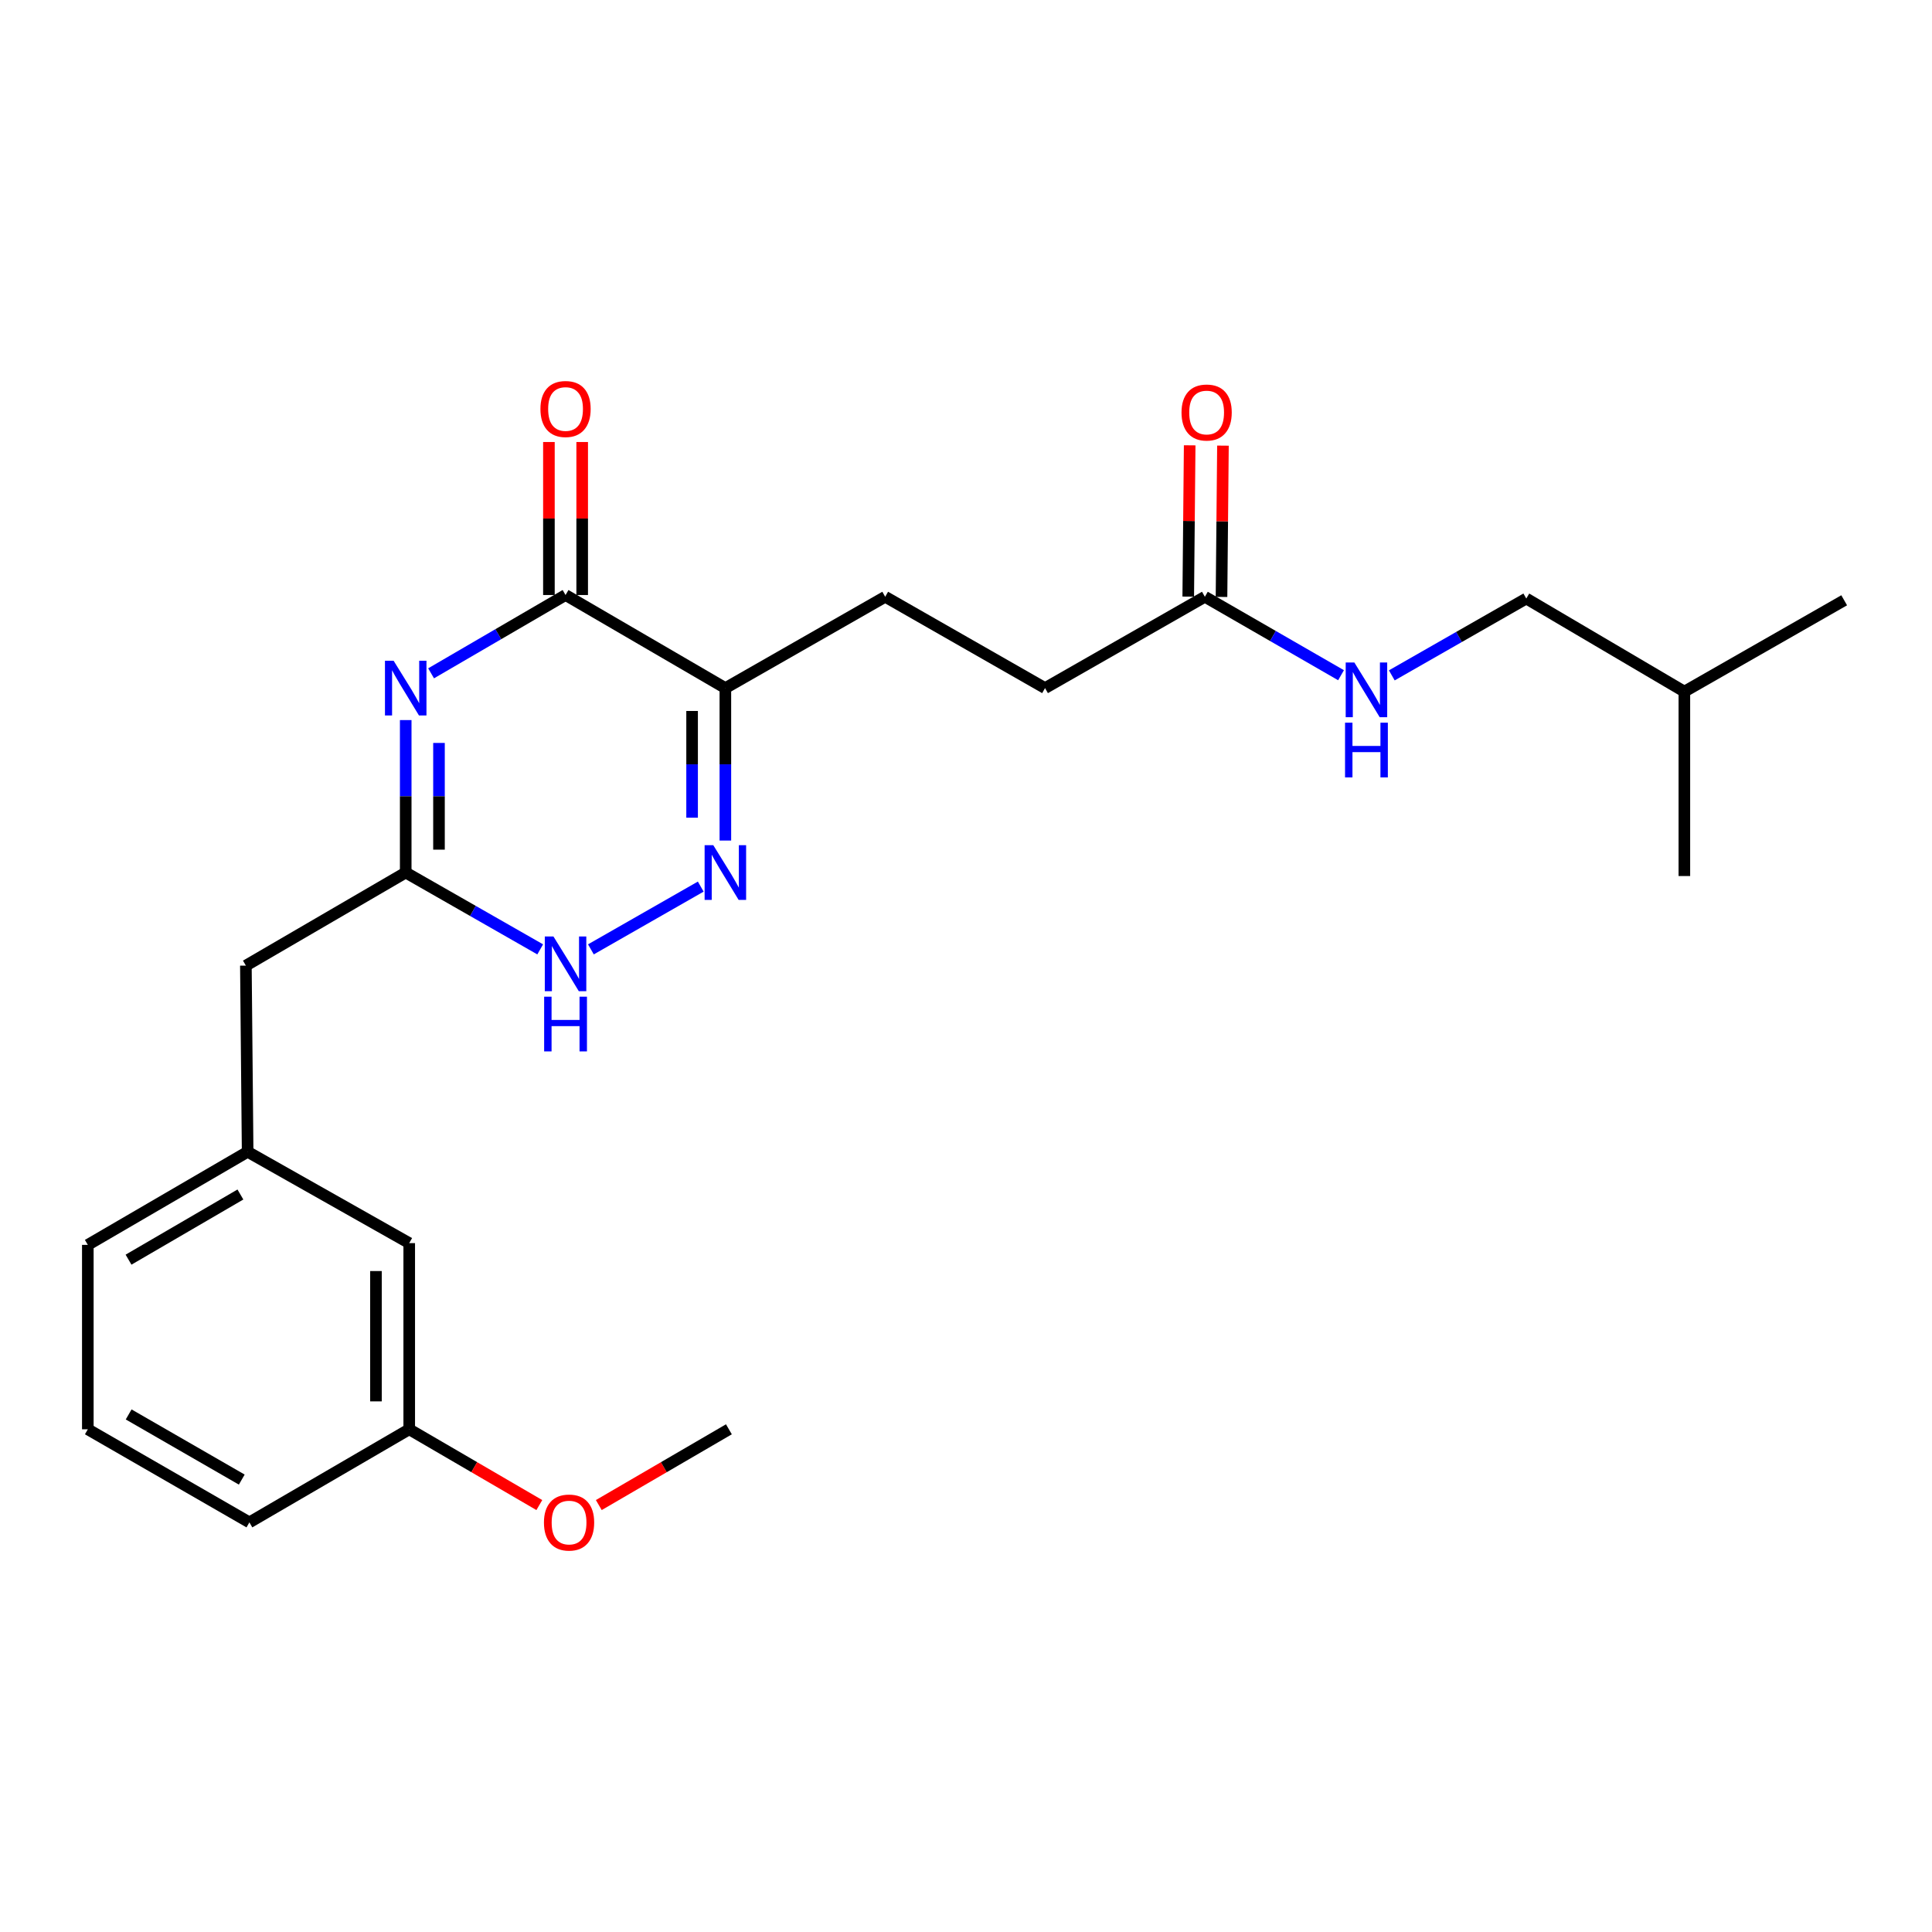 <?xml version='1.0' encoding='iso-8859-1'?>
<svg version='1.1' baseProfile='full'
              xmlns='http://www.w3.org/2000/svg'
                      xmlns:rdkit='http://www.rdkit.org/xml'
                      xmlns:xlink='http://www.w3.org/1999/xlink'
                  xml:space='preserve'
width='1000px' height='1000px' viewBox='0 0 1000 1000'>
<!-- END OF HEADER -->
<rect style='opacity:1.0;fill:#FFFFFF;stroke:none' width='1000' height='1000' x='0' y='0'> </rect>
<path class='bond-0' d='M 209.998,372.709 L 209.998,412.163' style='fill:none;fill-rule:evenodd;stroke:#0000FF;stroke-width:6px;stroke-linecap:butt;stroke-linejoin:miter;stroke-opacity:1' />
<path class='bond-0' d='M 209.998,412.163 L 209.998,451.618' style='fill:none;fill-rule:evenodd;stroke:#000000;stroke-width:6px;stroke-linecap:butt;stroke-linejoin:miter;stroke-opacity:1' />
<path class='bond-0' d='M 227.219,384.545 L 227.219,412.163' style='fill:none;fill-rule:evenodd;stroke:#0000FF;stroke-width:6px;stroke-linecap:butt;stroke-linejoin:miter;stroke-opacity:1' />
<path class='bond-0' d='M 227.219,412.163 L 227.219,439.781' style='fill:none;fill-rule:evenodd;stroke:#000000;stroke-width:6px;stroke-linecap:butt;stroke-linejoin:miter;stroke-opacity:1' />
<path class='bond-1' d='M 223.131,348.513 L 257.93,328.247' style='fill:none;fill-rule:evenodd;stroke:#0000FF;stroke-width:6px;stroke-linecap:butt;stroke-linejoin:miter;stroke-opacity:1' />
<path class='bond-1' d='M 257.93,328.247 L 292.728,307.98' style='fill:none;fill-rule:evenodd;stroke:#000000;stroke-width:6px;stroke-linecap:butt;stroke-linejoin:miter;stroke-opacity:1' />
<path class='bond-2' d='M 209.998,451.618 L 244.802,471.505' style='fill:none;fill-rule:evenodd;stroke:#000000;stroke-width:6px;stroke-linecap:butt;stroke-linejoin:miter;stroke-opacity:1' />
<path class='bond-2' d='M 244.802,471.505 L 279.606,491.393' style='fill:none;fill-rule:evenodd;stroke:#0000FF;stroke-width:6px;stroke-linecap:butt;stroke-linejoin:miter;stroke-opacity:1' />
<path class='bond-3' d='M 209.998,451.618 L 127.267,499.8' style='fill:none;fill-rule:evenodd;stroke:#000000;stroke-width:6px;stroke-linecap:butt;stroke-linejoin:miter;stroke-opacity:1' />
<path class='bond-4' d='M 305.85,491.392 L 362.705,458.901' style='fill:none;fill-rule:evenodd;stroke:#0000FF;stroke-width:6px;stroke-linecap:butt;stroke-linejoin:miter;stroke-opacity:1' />
<path class='bond-5' d='M 375.449,435.071 L 375.449,395.617' style='fill:none;fill-rule:evenodd;stroke:#0000FF;stroke-width:6px;stroke-linecap:butt;stroke-linejoin:miter;stroke-opacity:1' />
<path class='bond-5' d='M 375.449,395.617 L 375.449,356.162' style='fill:none;fill-rule:evenodd;stroke:#000000;stroke-width:6px;stroke-linecap:butt;stroke-linejoin:miter;stroke-opacity:1' />
<path class='bond-5' d='M 358.228,423.235 L 358.228,395.617' style='fill:none;fill-rule:evenodd;stroke:#0000FF;stroke-width:6px;stroke-linecap:butt;stroke-linejoin:miter;stroke-opacity:1' />
<path class='bond-5' d='M 358.228,395.617 L 358.228,367.999' style='fill:none;fill-rule:evenodd;stroke:#000000;stroke-width:6px;stroke-linecap:butt;stroke-linejoin:miter;stroke-opacity:1' />
<path class='bond-6' d='M 375.449,356.162 L 292.728,307.98' style='fill:none;fill-rule:evenodd;stroke:#000000;stroke-width:6px;stroke-linecap:butt;stroke-linejoin:miter;stroke-opacity:1' />
<path class='bond-7' d='M 375.449,356.162 L 458.18,308.889' style='fill:none;fill-rule:evenodd;stroke:#000000;stroke-width:6px;stroke-linecap:butt;stroke-linejoin:miter;stroke-opacity:1' />
<path class='bond-8' d='M 301.339,307.98 L 301.339,268.382' style='fill:none;fill-rule:evenodd;stroke:#000000;stroke-width:6px;stroke-linecap:butt;stroke-linejoin:miter;stroke-opacity:1' />
<path class='bond-8' d='M 301.339,268.382 L 301.339,228.784' style='fill:none;fill-rule:evenodd;stroke:#FF0000;stroke-width:6px;stroke-linecap:butt;stroke-linejoin:miter;stroke-opacity:1' />
<path class='bond-8' d='M 284.117,307.98 L 284.117,268.382' style='fill:none;fill-rule:evenodd;stroke:#000000;stroke-width:6px;stroke-linecap:butt;stroke-linejoin:miter;stroke-opacity:1' />
<path class='bond-8' d='M 284.117,268.382 L 284.117,228.784' style='fill:none;fill-rule:evenodd;stroke:#FF0000;stroke-width:6px;stroke-linecap:butt;stroke-linejoin:miter;stroke-opacity:1' />
<path class='bond-9' d='M 458.18,308.889 L 540.911,356.162' style='fill:none;fill-rule:evenodd;stroke:#000000;stroke-width:6px;stroke-linecap:butt;stroke-linejoin:miter;stroke-opacity:1' />
<path class='bond-10' d='M 540.911,356.162 L 623.642,308.889' style='fill:none;fill-rule:evenodd;stroke:#000000;stroke-width:6px;stroke-linecap:butt;stroke-linejoin:miter;stroke-opacity:1' />
<path class='bond-11' d='M 623.642,308.889 L 658.88,329.191' style='fill:none;fill-rule:evenodd;stroke:#000000;stroke-width:6px;stroke-linecap:butt;stroke-linejoin:miter;stroke-opacity:1' />
<path class='bond-11' d='M 658.88,329.191 L 694.119,349.493' style='fill:none;fill-rule:evenodd;stroke:#0000FF;stroke-width:6px;stroke-linecap:butt;stroke-linejoin:miter;stroke-opacity:1' />
<path class='bond-12' d='M 632.252,308.971 L 632.625,269.816' style='fill:none;fill-rule:evenodd;stroke:#000000;stroke-width:6px;stroke-linecap:butt;stroke-linejoin:miter;stroke-opacity:1' />
<path class='bond-12' d='M 632.625,269.816 L 632.998,230.662' style='fill:none;fill-rule:evenodd;stroke:#FF0000;stroke-width:6px;stroke-linecap:butt;stroke-linejoin:miter;stroke-opacity:1' />
<path class='bond-12' d='M 615.031,308.807 L 615.404,269.652' style='fill:none;fill-rule:evenodd;stroke:#000000;stroke-width:6px;stroke-linecap:butt;stroke-linejoin:miter;stroke-opacity:1' />
<path class='bond-12' d='M 615.404,269.652 L 615.777,230.498' style='fill:none;fill-rule:evenodd;stroke:#FF0000;stroke-width:6px;stroke-linecap:butt;stroke-linejoin:miter;stroke-opacity:1' />
<path class='bond-13' d='M 720.394,349.573 L 755.198,329.685' style='fill:none;fill-rule:evenodd;stroke:#0000FF;stroke-width:6px;stroke-linecap:butt;stroke-linejoin:miter;stroke-opacity:1' />
<path class='bond-13' d='M 755.198,329.685 L 790.002,309.798' style='fill:none;fill-rule:evenodd;stroke:#000000;stroke-width:6px;stroke-linecap:butt;stroke-linejoin:miter;stroke-opacity:1' />
<path class='bond-14' d='M 790.002,309.798 L 871.824,357.98' style='fill:none;fill-rule:evenodd;stroke:#000000;stroke-width:6px;stroke-linecap:butt;stroke-linejoin:miter;stroke-opacity:1' />
<path class='bond-15' d='M 871.824,357.98 L 871.824,453.436' style='fill:none;fill-rule:evenodd;stroke:#000000;stroke-width:6px;stroke-linecap:butt;stroke-linejoin:miter;stroke-opacity:1' />
<path class='bond-16' d='M 871.824,357.98 L 954.545,310.707' style='fill:none;fill-rule:evenodd;stroke:#000000;stroke-width:6px;stroke-linecap:butt;stroke-linejoin:miter;stroke-opacity:1' />
<path class='bond-17' d='M 45.455,739.802 L 129.085,787.985' style='fill:none;fill-rule:evenodd;stroke:#000000;stroke-width:6px;stroke-linecap:butt;stroke-linejoin:miter;stroke-opacity:1' />
<path class='bond-17' d='M 66.596,732.108 L 125.137,765.835' style='fill:none;fill-rule:evenodd;stroke:#000000;stroke-width:6px;stroke-linecap:butt;stroke-linejoin:miter;stroke-opacity:1' />
<path class='bond-18' d='M 45.455,739.802 L 45.455,644.347' style='fill:none;fill-rule:evenodd;stroke:#000000;stroke-width:6px;stroke-linecap:butt;stroke-linejoin:miter;stroke-opacity:1' />
<path class='bond-19' d='M 129.085,787.985 L 211.815,739.802' style='fill:none;fill-rule:evenodd;stroke:#000000;stroke-width:6px;stroke-linecap:butt;stroke-linejoin:miter;stroke-opacity:1' />
<path class='bond-20' d='M 211.815,739.802 L 211.815,643.438' style='fill:none;fill-rule:evenodd;stroke:#000000;stroke-width:6px;stroke-linecap:butt;stroke-linejoin:miter;stroke-opacity:1' />
<path class='bond-20' d='M 194.594,725.348 L 194.594,657.893' style='fill:none;fill-rule:evenodd;stroke:#000000;stroke-width:6px;stroke-linecap:butt;stroke-linejoin:miter;stroke-opacity:1' />
<path class='bond-21' d='M 211.815,739.802 L 245.484,759.411' style='fill:none;fill-rule:evenodd;stroke:#000000;stroke-width:6px;stroke-linecap:butt;stroke-linejoin:miter;stroke-opacity:1' />
<path class='bond-21' d='M 245.484,759.411 L 279.153,779.019' style='fill:none;fill-rule:evenodd;stroke:#FF0000;stroke-width:6px;stroke-linecap:butt;stroke-linejoin:miter;stroke-opacity:1' />
<path class='bond-22' d='M 211.815,643.438 L 128.176,596.165' style='fill:none;fill-rule:evenodd;stroke:#000000;stroke-width:6px;stroke-linecap:butt;stroke-linejoin:miter;stroke-opacity:1' />
<path class='bond-23' d='M 128.176,596.165 L 45.455,644.347' style='fill:none;fill-rule:evenodd;stroke:#000000;stroke-width:6px;stroke-linecap:butt;stroke-linejoin:miter;stroke-opacity:1' />
<path class='bond-23' d='M 124.435,618.273 L 66.531,652.001' style='fill:none;fill-rule:evenodd;stroke:#000000;stroke-width:6px;stroke-linecap:butt;stroke-linejoin:miter;stroke-opacity:1' />
<path class='bond-24' d='M 128.176,596.165 L 127.267,499.8' style='fill:none;fill-rule:evenodd;stroke:#000000;stroke-width:6px;stroke-linecap:butt;stroke-linejoin:miter;stroke-opacity:1' />
<path class='bond-25' d='M 309.94,779.019 L 343.608,759.411' style='fill:none;fill-rule:evenodd;stroke:#FF0000;stroke-width:6px;stroke-linecap:butt;stroke-linejoin:miter;stroke-opacity:1' />
<path class='bond-25' d='M 343.608,759.411 L 377.277,739.802' style='fill:none;fill-rule:evenodd;stroke:#000000;stroke-width:6px;stroke-linecap:butt;stroke-linejoin:miter;stroke-opacity:1' />
<path  class='atom-0' d='M 203.738 342.002
L 213.018 357.002
Q 213.938 358.482, 215.418 361.162
Q 216.898 363.842, 216.978 364.002
L 216.978 342.002
L 220.738 342.002
L 220.738 370.322
L 216.858 370.322
L 206.898 353.922
Q 205.738 352.002, 204.498 349.802
Q 203.298 347.602, 202.938 346.922
L 202.938 370.322
L 199.258 370.322
L 199.258 342.002
L 203.738 342.002
' fill='#0000FF'/>
<path  class='atom-2' d='M 286.468 484.731
L 295.748 499.731
Q 296.668 501.211, 298.148 503.891
Q 299.628 506.571, 299.708 506.731
L 299.708 484.731
L 303.468 484.731
L 303.468 513.051
L 299.588 513.051
L 289.628 496.651
Q 288.468 494.731, 287.228 492.531
Q 286.028 490.331, 285.668 489.651
L 285.668 513.051
L 281.988 513.051
L 281.988 484.731
L 286.468 484.731
' fill='#0000FF'/>
<path  class='atom-2' d='M 281.648 515.883
L 285.488 515.883
L 285.488 527.923
L 299.968 527.923
L 299.968 515.883
L 303.808 515.883
L 303.808 544.203
L 299.968 544.203
L 299.968 531.123
L 285.488 531.123
L 285.488 544.203
L 281.648 544.203
L 281.648 515.883
' fill='#0000FF'/>
<path  class='atom-3' d='M 369.189 437.458
L 378.469 452.458
Q 379.389 453.938, 380.869 456.618
Q 382.349 459.298, 382.429 459.458
L 382.429 437.458
L 386.189 437.458
L 386.189 465.778
L 382.309 465.778
L 372.349 449.378
Q 371.189 447.458, 369.949 445.258
Q 368.749 443.058, 368.389 442.378
L 368.389 465.778
L 364.709 465.778
L 364.709 437.458
L 369.189 437.458
' fill='#0000FF'/>
<path  class='atom-6' d='M 279.728 211.695
Q 279.728 204.895, 283.088 201.095
Q 286.448 197.295, 292.728 197.295
Q 299.008 197.295, 302.368 201.095
Q 305.728 204.895, 305.728 211.695
Q 305.728 218.575, 302.328 222.495
Q 298.928 226.375, 292.728 226.375
Q 286.488 226.375, 283.088 222.495
Q 279.728 218.615, 279.728 211.695
M 292.728 223.175
Q 297.048 223.175, 299.368 220.295
Q 301.728 217.375, 301.728 211.695
Q 301.728 206.135, 299.368 203.335
Q 297.048 200.495, 292.728 200.495
Q 288.408 200.495, 286.048 203.295
Q 283.728 206.095, 283.728 211.695
Q 283.728 217.415, 286.048 220.295
Q 288.408 223.175, 292.728 223.175
' fill='#FF0000'/>
<path  class='atom-10' d='M 701.012 342.911
L 710.292 357.911
Q 711.212 359.391, 712.692 362.071
Q 714.172 364.751, 714.252 364.911
L 714.252 342.911
L 718.012 342.911
L 718.012 371.231
L 714.132 371.231
L 704.172 354.831
Q 703.012 352.911, 701.772 350.711
Q 700.572 348.511, 700.212 347.831
L 700.212 371.231
L 696.532 371.231
L 696.532 342.911
L 701.012 342.911
' fill='#0000FF'/>
<path  class='atom-10' d='M 696.192 374.063
L 700.032 374.063
L 700.032 386.103
L 714.512 386.103
L 714.512 374.063
L 718.352 374.063
L 718.352 402.383
L 714.512 402.383
L 714.512 389.303
L 700.032 389.303
L 700.032 402.383
L 696.192 402.383
L 696.192 374.063
' fill='#0000FF'/>
<path  class='atom-11' d='M 611.551 213.513
Q 611.551 206.713, 614.911 202.913
Q 618.271 199.113, 624.551 199.113
Q 630.831 199.113, 634.191 202.913
Q 637.551 206.713, 637.551 213.513
Q 637.551 220.393, 634.151 224.313
Q 630.751 228.193, 624.551 228.193
Q 618.311 228.193, 614.911 224.313
Q 611.551 220.433, 611.551 213.513
M 624.551 224.993
Q 628.871 224.993, 631.191 222.113
Q 633.551 219.193, 633.551 213.513
Q 633.551 207.953, 631.191 205.153
Q 628.871 202.313, 624.551 202.313
Q 620.231 202.313, 617.871 205.113
Q 615.551 207.913, 615.551 213.513
Q 615.551 219.233, 617.871 222.113
Q 620.231 224.993, 624.551 224.993
' fill='#FF0000'/>
<path  class='atom-21' d='M 281.546 788.065
Q 281.546 781.265, 284.906 777.465
Q 288.266 773.665, 294.546 773.665
Q 300.826 773.665, 304.186 777.465
Q 307.546 781.265, 307.546 788.065
Q 307.546 794.945, 304.146 798.865
Q 300.746 802.745, 294.546 802.745
Q 288.306 802.745, 284.906 798.865
Q 281.546 794.985, 281.546 788.065
M 294.546 799.545
Q 298.866 799.545, 301.186 796.665
Q 303.546 793.745, 303.546 788.065
Q 303.546 782.505, 301.186 779.705
Q 298.866 776.865, 294.546 776.865
Q 290.226 776.865, 287.866 779.665
Q 285.546 782.465, 285.546 788.065
Q 285.546 793.785, 287.866 796.665
Q 290.226 799.545, 294.546 799.545
' fill='#FF0000'/>
</svg>
